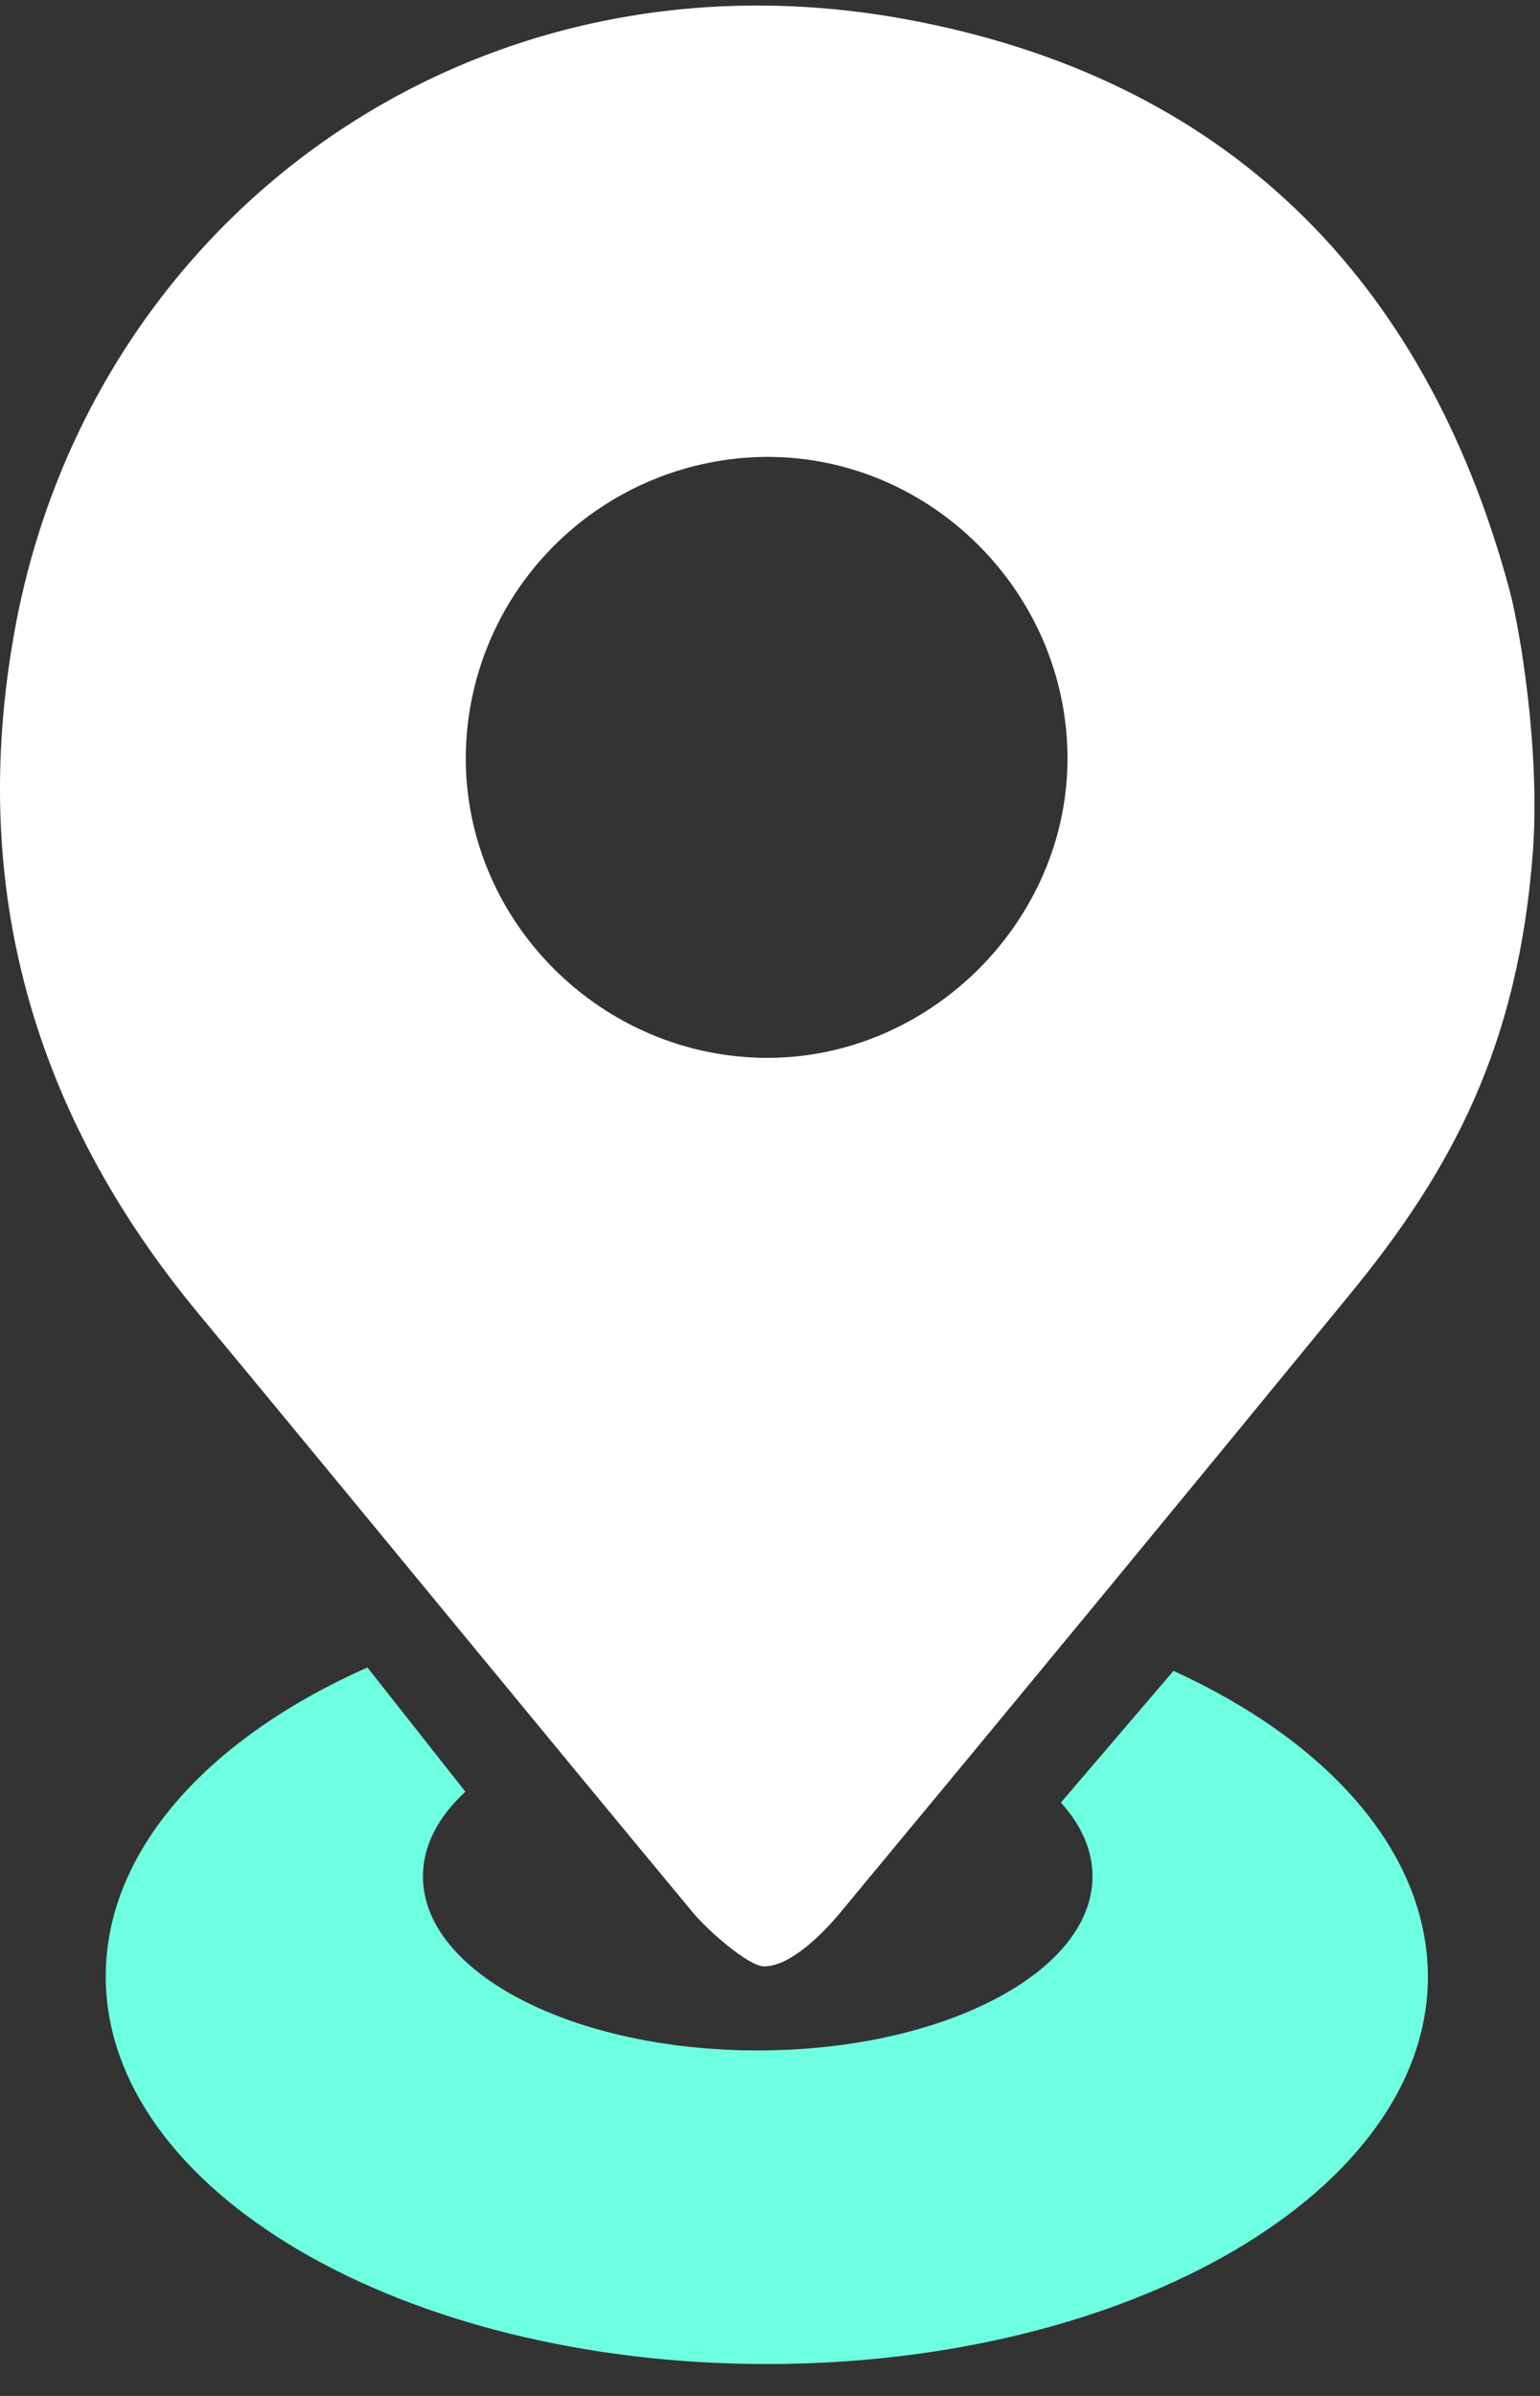 <?xml version="1.0" encoding="UTF-8"?>
<svg xmlns="http://www.w3.org/2000/svg" width="27" height="42" viewBox="0 0 27 42" fill="none">
  <rect x="0" y="0" width="27" height="42" fill="#333333" stroke="none"/>
  <path d="M25.035 34.645C25.035 38.398 19.846 41.441 13.445 41.441C7.043 41.441 1.854 38.398 1.854 34.645C1.854 32.434 3.655 30.467 6.442 29.23L8.159 31.408C7.684 31.848 7.415 32.354 7.415 32.893C7.415 34.579 10.044 35.944 13.284 35.944C16.525 35.944 19.154 34.576 19.154 32.893C19.154 32.43 18.956 31.992 18.6 31.599L20.574 29.29C23.284 30.527 25.026 32.466 25.035 34.645Z" fill="#6EFFE1"></path>
  <path d="M13.396 34.47C13.127 34.47 12.415 33.847 12.152 33.531C9.252 30.037 6.376 26.52 3.479 23.026C0.582 19.532 -0.557 15.549 0.255 11.067C1.551 3.879 8.2 -1.063 15.861 0.334C21.467 1.357 24.978 4.836 26.462 10.329C26.65 11.023 27.004 13.152 26.876 14.921C26.622 18.333 25.458 20.504 23.668 22.688C20.692 26.323 17.703 29.949 14.701 33.565C14.444 33.87 13.865 34.473 13.396 34.47ZM13.457 8.009C12.055 8.013 10.712 8.571 9.72 9.56C8.729 10.549 8.17 11.889 8.166 13.288C8.166 16.164 10.549 18.535 13.441 18.544C16.306 18.552 18.721 16.146 18.716 13.285C18.708 10.394 16.331 8.009 13.457 8.009Z" fill="white"></path>
</svg>
